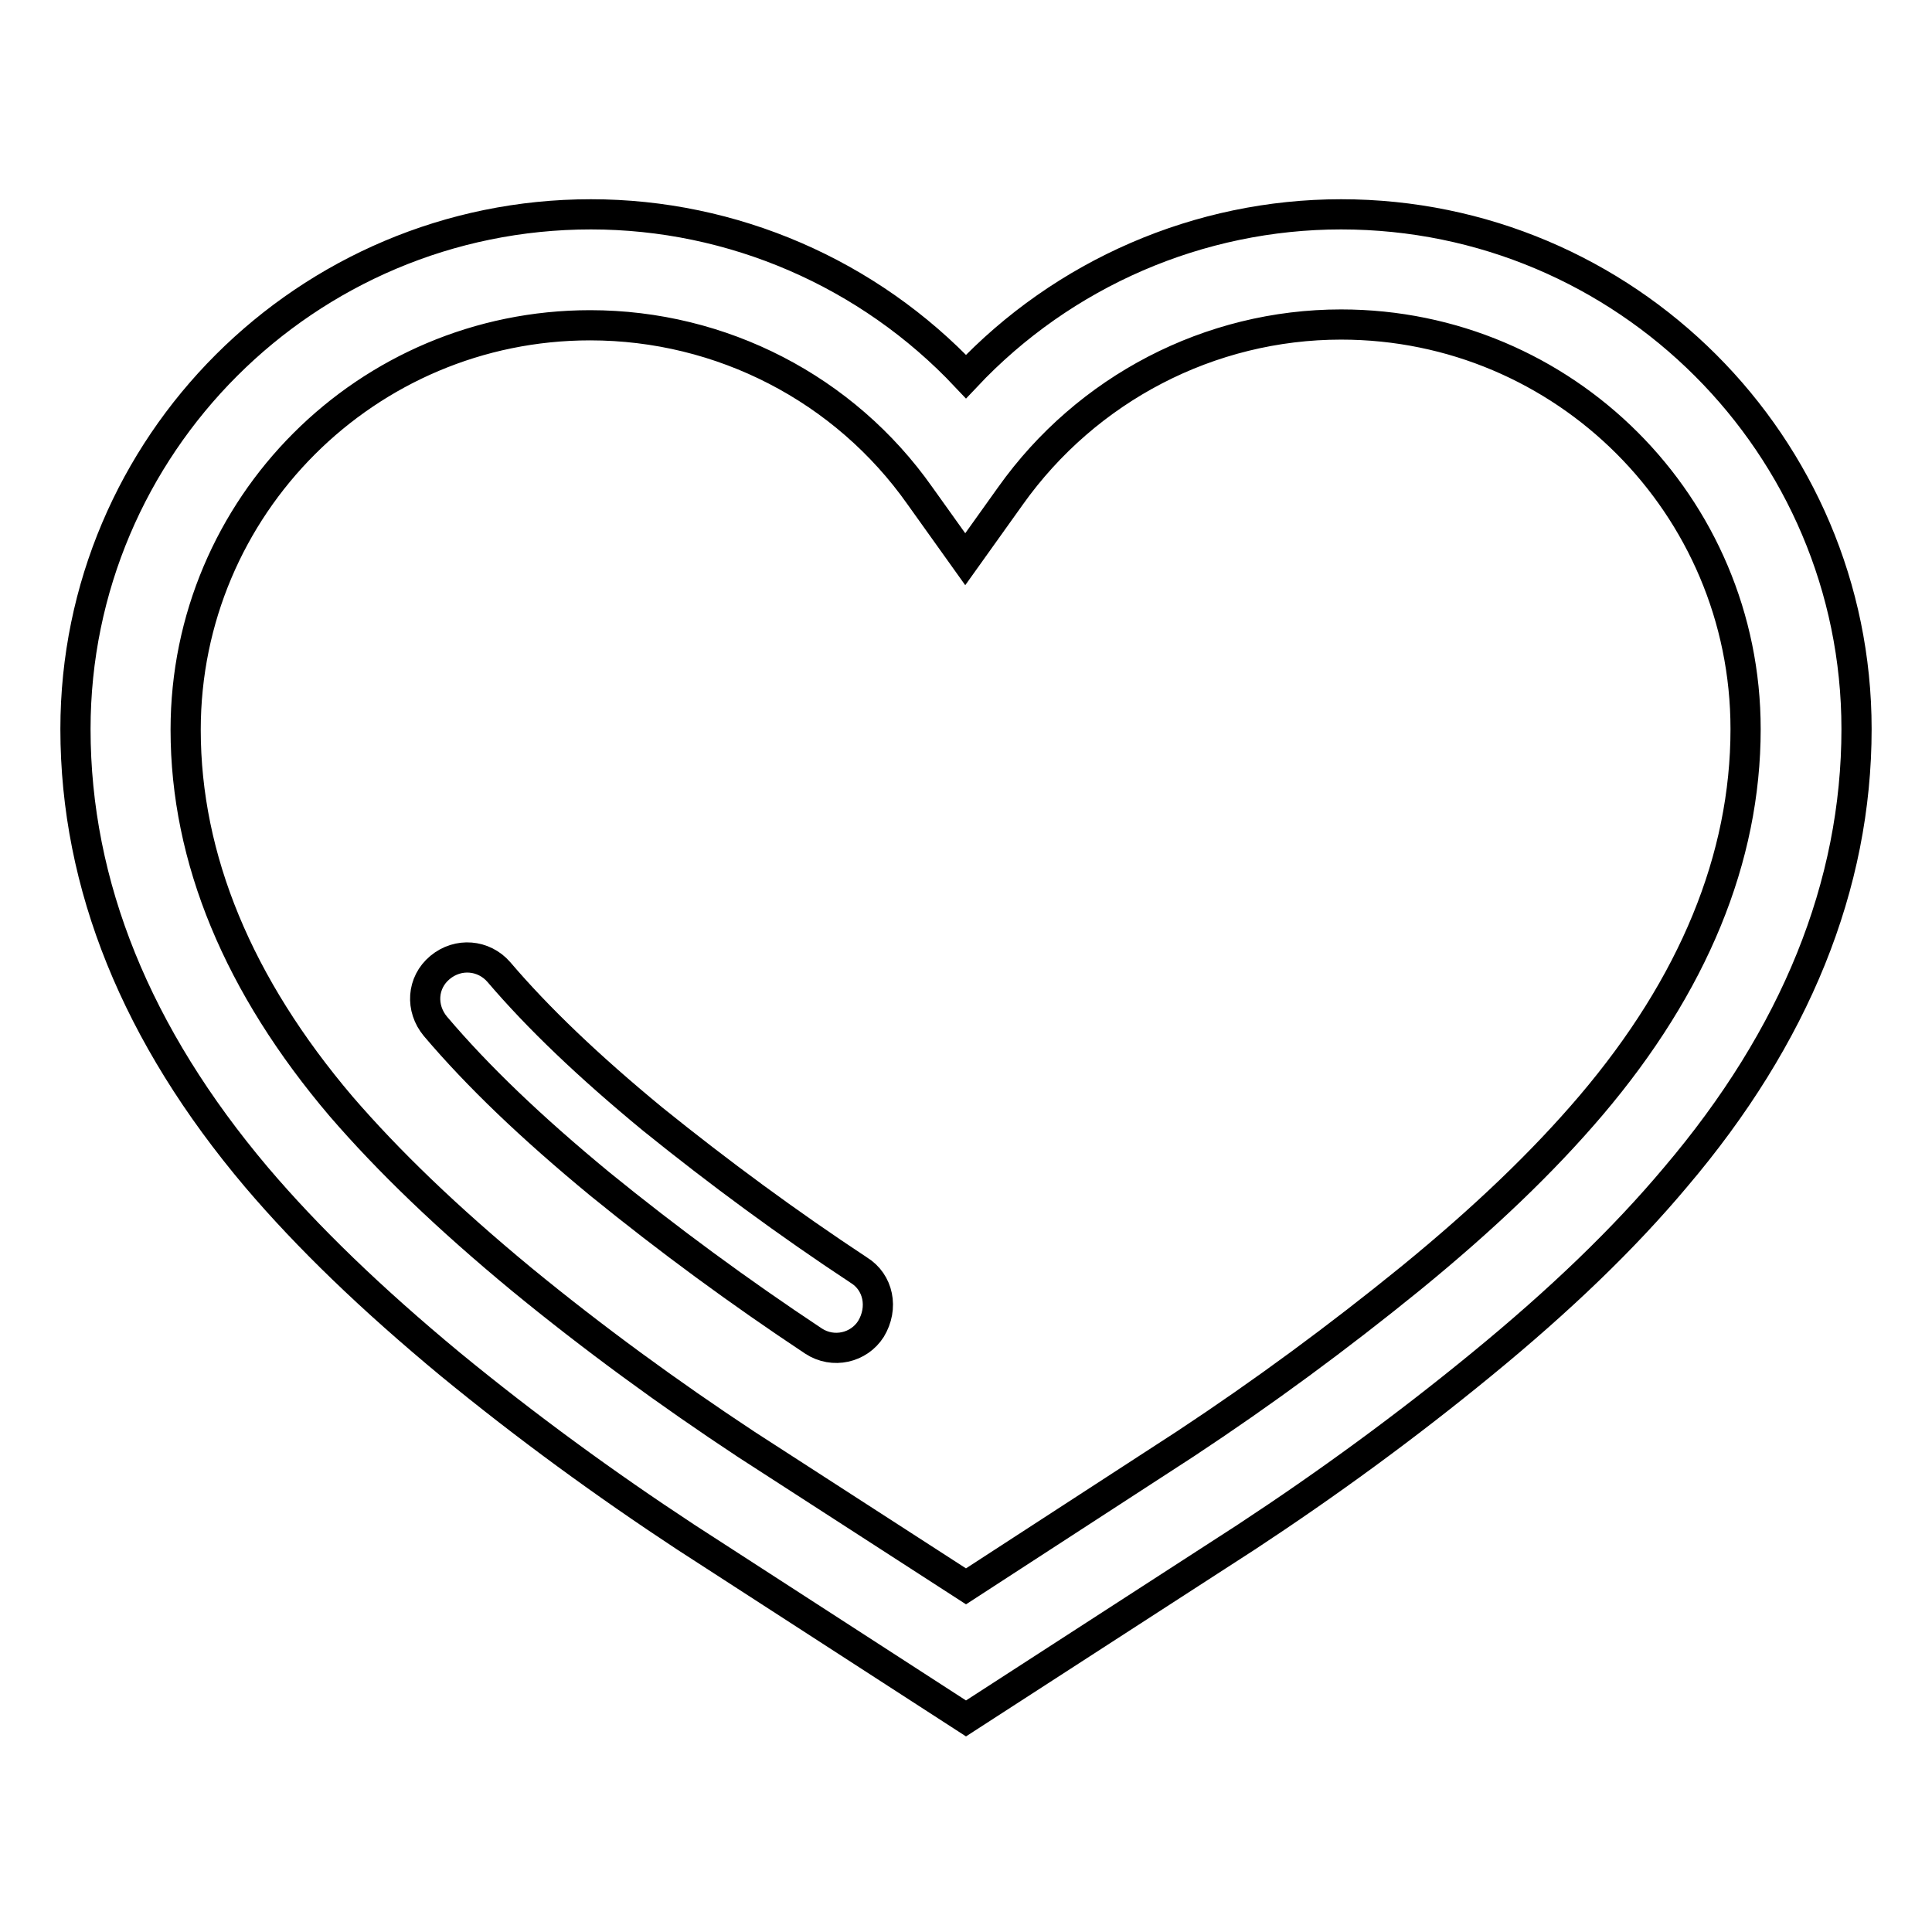<?xml version="1.0" encoding="utf-8"?>
<!-- Svg Vector Icons : http://www.onlinewebfonts.com/icon -->
<!DOCTYPE svg PUBLIC "-//W3C//DTD SVG 1.1//EN" "http://www.w3.org/Graphics/SVG/1.1/DTD/svg11.dtd">
<svg version="1.1" xmlns="http://www.w3.org/2000/svg" xmlns:xlink="http://www.w3.org/1999/xlink" x="0px" y="0px" viewBox="0 0 256 256" enable-background="new 0 0 256 256" xml:space="preserve">
<g> <path stroke-width="4" fill-opacity="0" stroke="#000000"  d="M177.7,28.4c-18.8,0-36.8,7.8-49.7,21.5c-12.9-13.7-30.9-21.5-49.7-21.5C40.6,28.4,10,59,10,96.6 c0,20.7,8.1,40.6,24,59.4c6.8,8,15.2,16.1,25.7,24.8c10,8.2,20.4,15.8,31.2,22.9l37.1,24l37.1-24c10.8-7.1,21.2-14.7,31.2-22.9 c10.5-8.6,18.9-16.7,25.7-24.8c15.9-18.7,24-38.7,24-59.4C246,59,215.4,28.4,177.7,28.4z M210.8,146.5 c-6.3,7.4-14.1,14.9-23.9,22.9c-9.6,7.8-19.5,15.1-29.8,21.9L128,210.2l-29.1-18.8c-10.3-6.8-20.3-14.1-29.8-21.9 c-9.8-8.1-17.6-15.6-23.9-22.9c-13.6-16-20.6-32.8-20.6-49.9c0-29.6,24-53.6,53.6-53.6c17.4,0,33.7,8.4,43.7,22.6l6,8.4l6-8.4 C144,51.5,160.3,43,177.7,43c29.6,0,53.6,24,53.6,53.6C231.3,113.7,224.4,130.5,210.8,146.5L210.8,146.5z"/> <path stroke-width="4" fill-opacity="0" stroke="#000000"  d="M113.8,168.3c-9.4-6.2-18.5-12.9-27.3-20c-8.5-7-15.2-13.4-20.4-19.5c-2-2.3-5.4-2.6-7.8-0.6 s-2.6,5.4-0.6,7.8l0,0c5.6,6.6,12.7,13.4,21.8,20.9c9.1,7.4,18.5,14.3,28.3,20.8c2.6,1.7,6,0.9,7.6-1.6 C117.1,173.3,116.4,169.9,113.8,168.3L113.8,168.3z"/></g>
</svg>